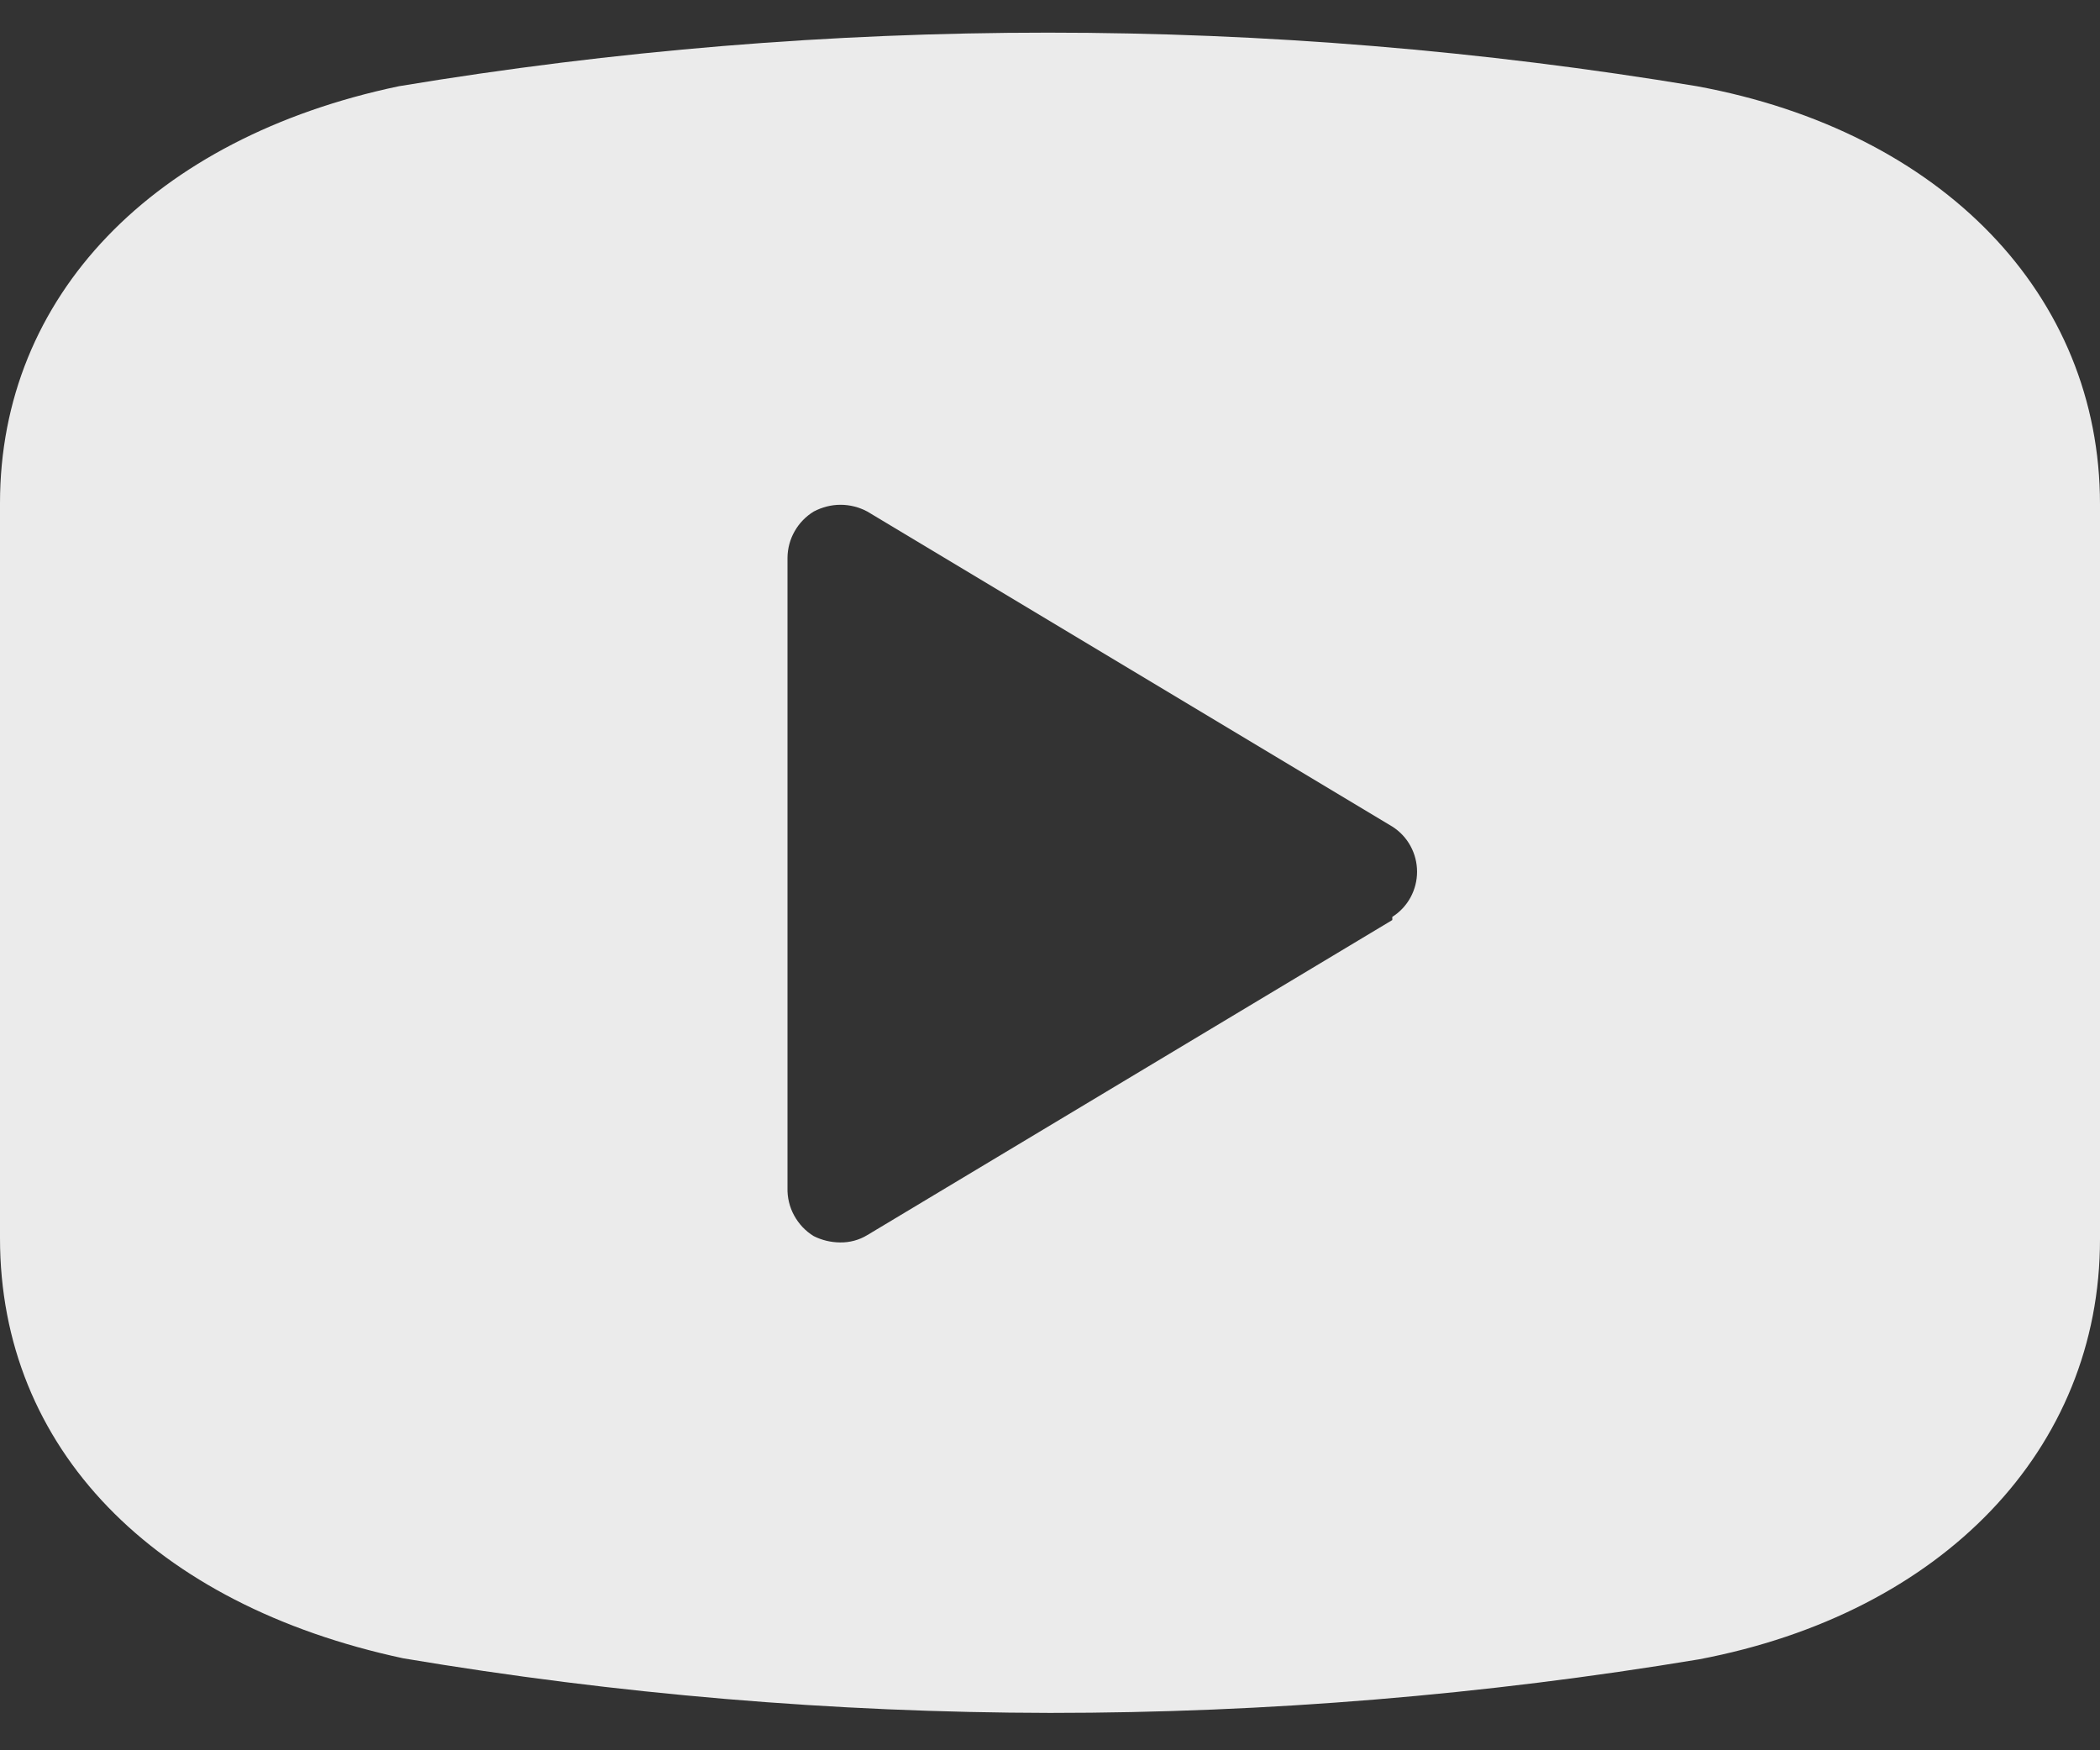 <svg width="24" height="20" viewBox="0 0 24 20" fill="none" xmlns="http://www.w3.org/2000/svg">
<rect x="0" y="0" width="24" height="20" fill="#333333" stroke="none"/>
<path d="M19.392 0.985C14.482 0.169 9.471 0.169 4.56 0.985C1.752 1.573 0 3.385 0 5.749V14.149C0 16.549 1.752 18.337 4.608 18.949C7.051 19.36 9.524 19.569 12.001 19.573C14.485 19.573 16.965 19.368 19.416 18.961C22.201 18.433 24 16.561 24 14.161V5.761C24 3.373 22.201 1.501 19.392 0.985ZM15.912 10.513L9.912 14.113C9.819 14.17 9.71 14.199 9.6 14.197C9.496 14.196 9.394 14.172 9.3 14.125C9.206 14.068 9.129 13.986 9.076 13.889C9.023 13.793 8.997 13.683 9 13.573V6.373C9.001 6.267 9.029 6.162 9.082 6.07C9.134 5.978 9.21 5.9 9.3 5.845C9.395 5.795 9.5 5.768 9.606 5.768C9.713 5.768 9.818 5.795 9.912 5.845L15.912 9.445C15.999 9.5 16.071 9.577 16.12 9.667C16.169 9.757 16.195 9.858 16.195 9.961C16.195 10.064 16.169 10.165 16.12 10.255C16.071 10.345 15.999 10.422 15.912 10.477V10.513Z" fill="#EBEBEB"/>
</svg>
